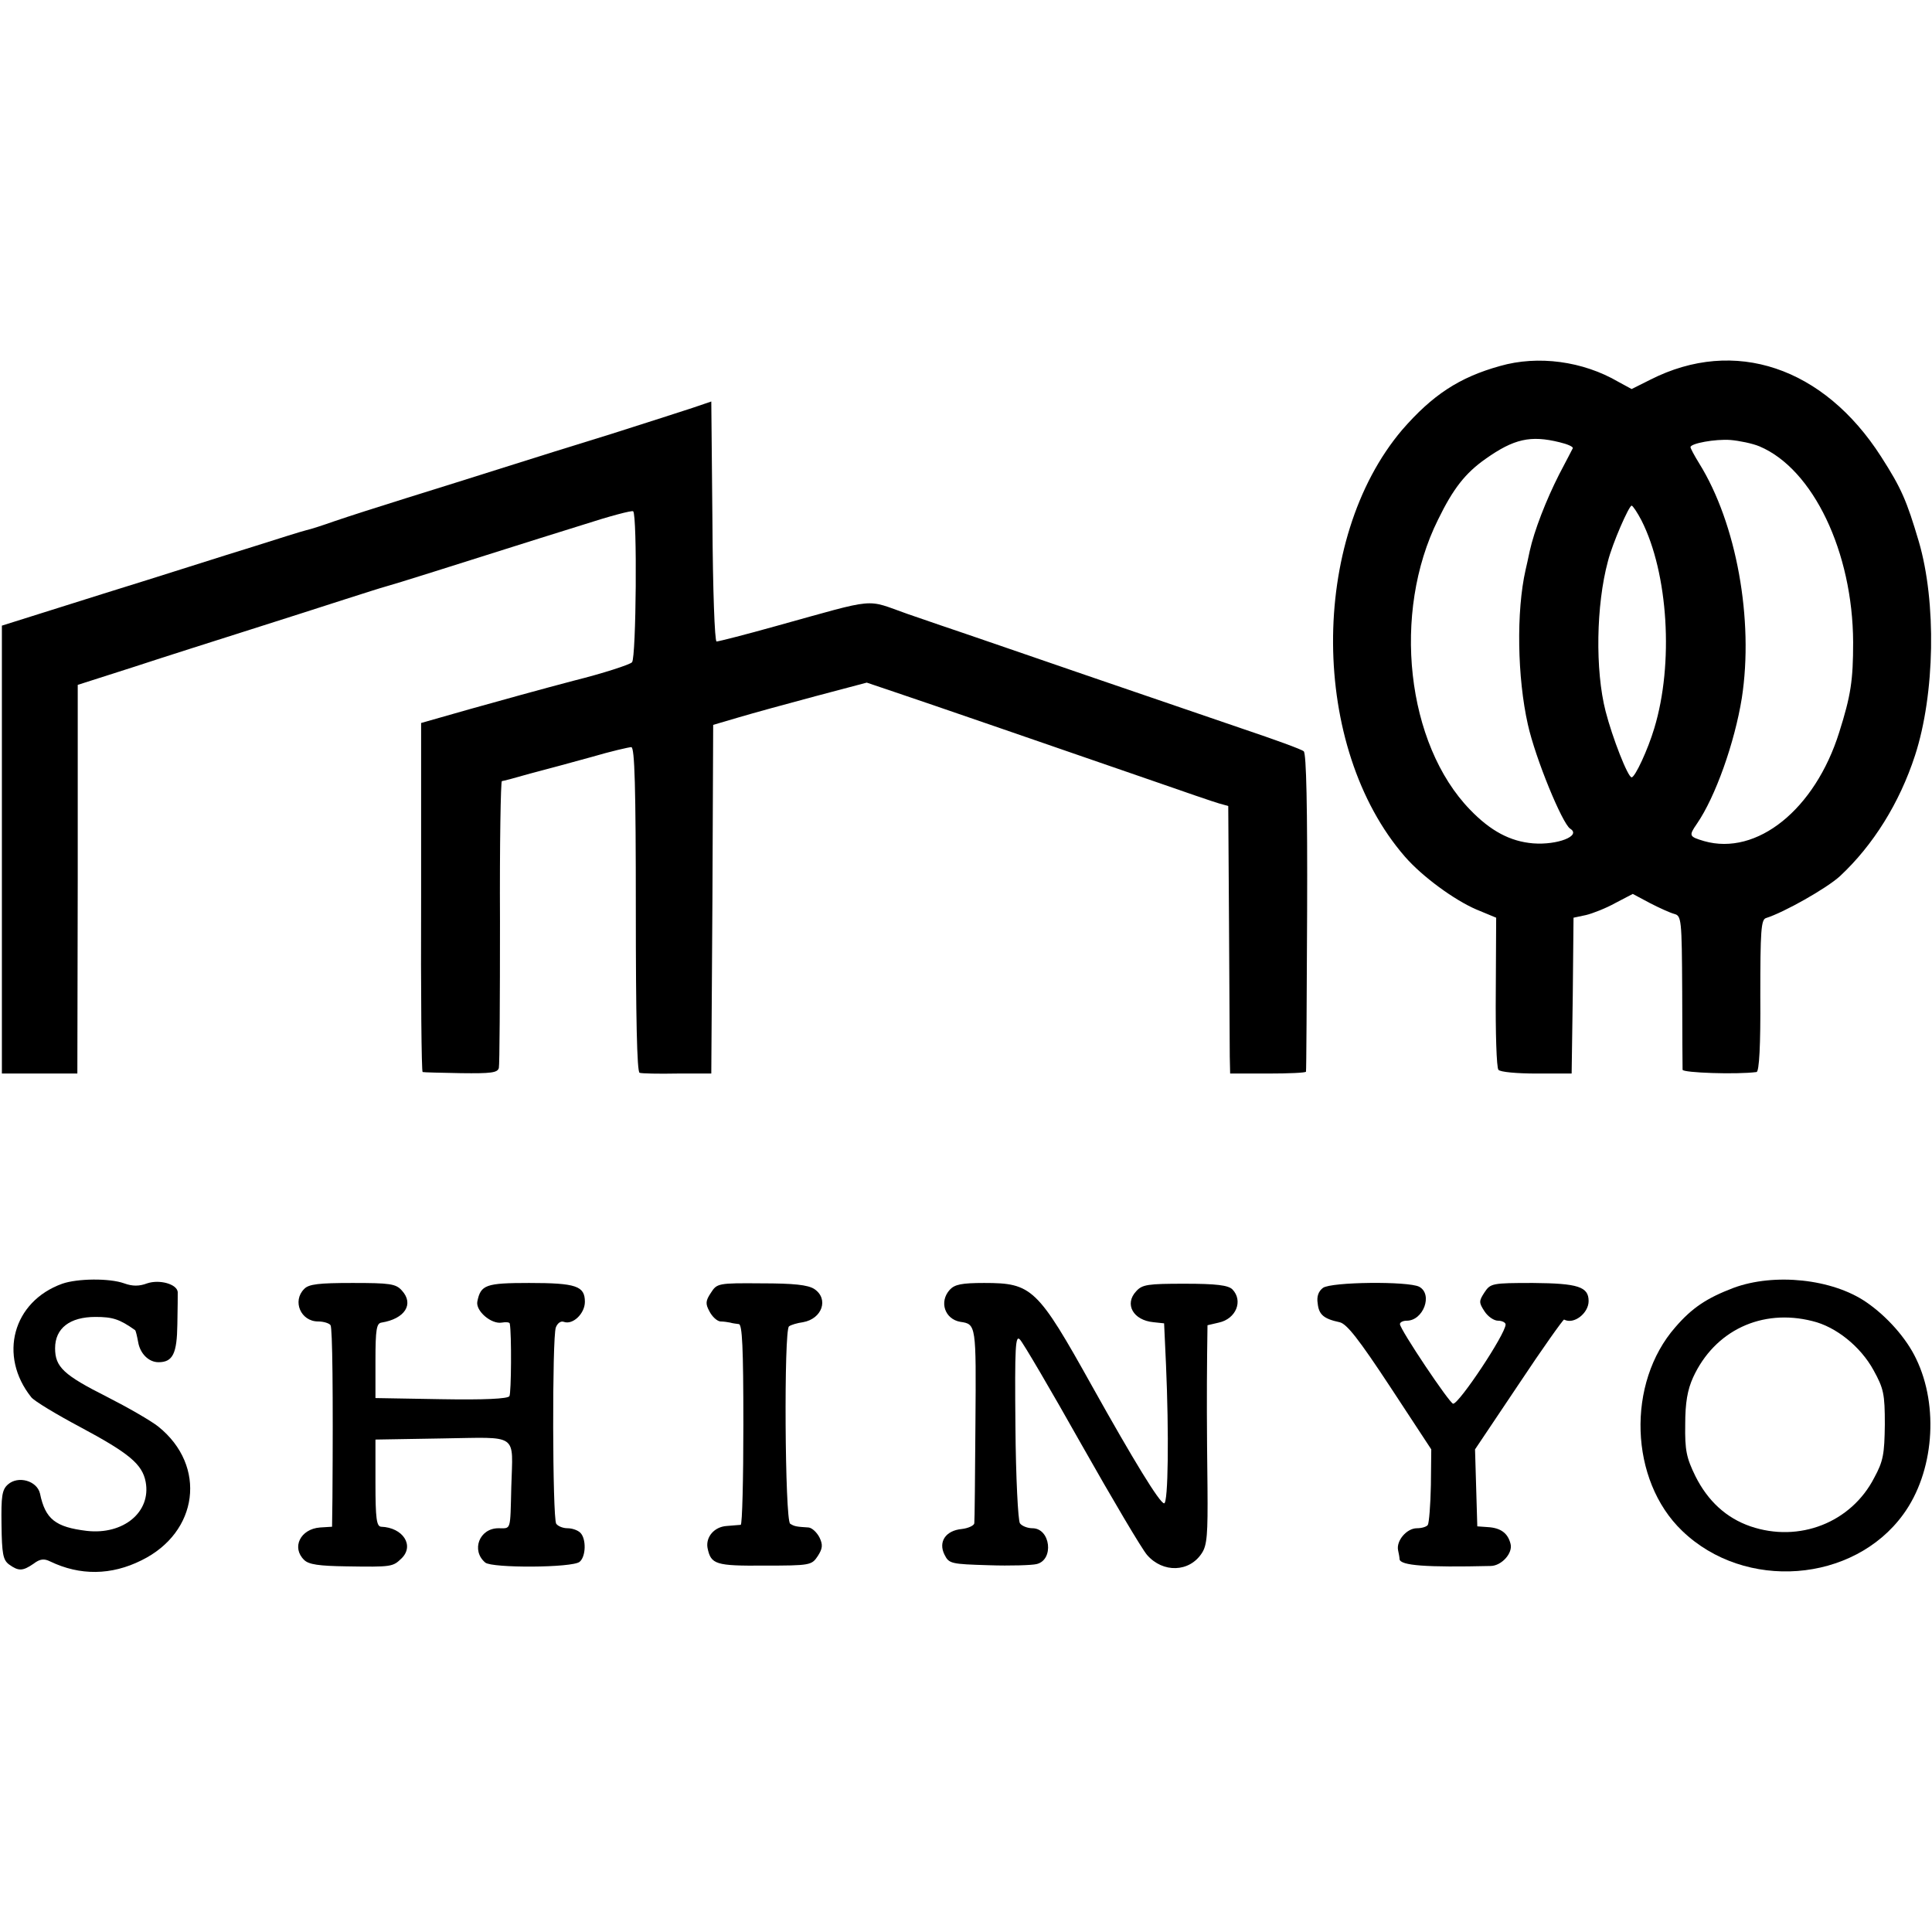 <?xml version="1.0" standalone="no"?>
<!DOCTYPE svg PUBLIC "-//W3C//DTD SVG 20010904//EN"
 "http://www.w3.org/TR/2001/REC-SVG-20010904/DTD/svg10.dtd">
<svg version="1.0" xmlns="http://www.w3.org/2000/svg"
 width="512pt" height="512pt" viewBox="0 0 512 512"
 preserveAspectRatio="xMidYMid meet">
<g transform="translate(0,512) scale(0.1,-0.1)"
fill="#000000" stroke="none">
<path d="M3975 4150 c-108 -30 -179 -77 -259 -169 -247 -291 -244 -842 7
-1131 46 -53 131 -115 189 -140 l53 -22 -1 -196 c-1 -108 2 -202 7 -207 4 -6
49 -10 101 -10 l93 0 3 207 2 206 33 7 c17 4 53 18 78 32 l46 24 45 -24 c25
-13 54 -26 65 -29 19 -5 20 -14 21 -204 0 -110 1 -204 1 -209 1 -8 143 -13
196 -6 7 1 11 70 10 202 0 172 2 202 15 206 48 15 161 79 196 111 88 82 158
194 199 320 53 163 57 407 10 567 -32 108 -46 141 -100 225 -152 237 -388 317
-611 204 l-50 -25 -35 19 c-94 55 -213 71 -314 42z m158 -202 c21 -5 37 -12
35 -16 -2 -4 -18 -35 -36 -69 -35 -69 -66 -149 -78 -203 -4 -19 -9 -42 -11
-50 -25 -110 -22 -286 6 -410 20 -90 91 -262 112 -276 31 -19 -34 -44 -98 -39
-61 5 -113 33 -167 89 -169 174 -208 522 -85 769 40 82 72 123 126 161 75 53
119 63 196 44z m530 -11 c142 -60 247 -280 248 -519 0 -101 -6 -141 -37 -239
-64 -204 -218 -328 -358 -288 -40 12 -41 14 -19 46 49 71 100 215 119 333 32
207 -14 463 -113 622 -13 21 -23 40 -23 43 0 10 66 22 106 19 23 -2 58 -9 77
-17z m-313 -196 c71 -140 86 -380 34 -551 -17 -57 -51 -130 -60 -130 -10 0
-51 105 -69 175 -28 109 -25 282 6 397 12 48 56 148 63 148 3 0 15 -18 26 -39z"/>
<path d="M1835 4039 c-27 -9 -124 -40 -215 -69 -91 -28 -219 -68 -285 -89 -66
-21 -181 -57 -255 -80 -74 -23 -161 -51 -193 -62 -31 -11 -65 -22 -75 -24 -9
-2 -73 -22 -142 -44 -69 -21 -246 -78 -395 -124 l-270 -85 0 -594 0 -593 100
0 100 0 1 515 0 515 150 48 c82 27 221 71 309 99 88 28 201 64 250 80 50 16
97 31 105 33 8 2 67 20 130 40 63 20 149 47 190 60 41 13 133 42 204 64 71 23
131 39 134 36 11 -11 8 -387 -3 -400 -5 -6 -75 -29 -155 -49 -80 -21 -203 -55
-274 -75 l-130 -37 0 -462 c-1 -254 1 -463 4 -463 3 -1 49 -2 102 -3 79 -1 97
1 100 14 2 8 3 183 3 388 -1 204 2 372 5 372 3 0 37 9 75 20 39 10 112 30 163
44 51 15 99 26 105 26 9 0 12 -107 12 -430 0 -284 3 -431 10 -433 5 -2 51 -3
100 -2 l90 0 3 462 2 462 68 20 c37 11 128 36 203 56 l136 36 74 -25 c78 -26
443 -152 689 -237 80 -28 156 -54 170 -58 l25 -7 2 -310 c1 -170 2 -329 2
-354 l1 -45 100 0 c55 0 101 2 101 5 1 3 2 193 3 423 1 276 -2 421 -9 426 -5
5 -77 31 -160 59 -82 28 -269 92 -415 142 -146 50 -290 100 -320 110 -30 10
-100 34 -155 53 -114 40 -74 44 -348 -32 -82 -23 -153 -41 -158 -41 -5 0 -10
137 -11 318 l-3 318 -50 -17z"/>
<path d="M165 1718 c-131 -47 -170 -191 -82 -301 8 -10 66 -45 128 -78 131
-70 166 -99 175 -146 15 -80 -59 -141 -156 -130 -83 10 -110 31 -124 99 -8 34
-58 48 -85 24 -16 -14 -18 -32 -17 -107 1 -77 4 -93 20 -105 25 -18 36 -18 65
2 17 13 28 14 44 6 79 -38 162 -37 242 3 151 74 174 250 45 354 -20 16 -81 51
-136 79 -115 58 -138 79 -138 129 0 53 39 83 107 83 46 0 64 -6 105 -35 2 -2
5 -15 8 -31 5 -31 28 -54 54 -54 38 0 49 23 50 100 1 41 1 80 1 86 -2 21 -48
34 -81 23 -21 -8 -39 -8 -61 0 -39 14 -124 13 -164 -1z"/>
<path d="M4594 1707 c-71 -27 -110 -53 -154 -104 -130 -148 -122 -406 18 -540
166 -160 454 -138 586 44 81 111 95 286 34 412 -26 55 -78 113 -132 150 -90
62 -244 78 -352 38z m209 -88 c63 -15 128 -68 162 -130 27 -49 30 -63 30 -144
-1 -78 -4 -97 -28 -141 -61 -119 -199 -173 -328 -129 -64 22 -113 67 -146 133
-24 49 -28 69 -27 137 0 58 6 92 21 125 57 124 182 183 316 149z"/>
<path d="M806 1704 c-32 -32 -9 -86 37 -86 15 0 30 -5 33 -10 5 -8 7 -176 5
-458 l-1 -76 -32 -2 c-52 -4 -76 -53 -42 -86 12 -12 39 -16 112 -17 121 -2
123 -1 146 21 35 34 4 82 -54 84 -12 1 -15 21 -15 116 l0 115 177 3 c205 3
187 16 183 -128 -3 -119 0 -110 -34 -110 -51 0 -73 -59 -35 -91 18 -15 231
-14 250 2 17 14 18 61 2 77 -7 7 -22 12 -34 12 -13 0 -26 6 -30 12 -10 16 -11
493 -1 520 4 11 13 18 21 15 24 -9 56 22 56 53 0 42 -23 50 -148 50 -115 0
-128 -5 -137 -49 -5 -25 37 -61 65 -56 11 2 21 1 21 -3 5 -27 4 -184 -1 -192
-4 -7 -67 -10 -181 -8 l-174 3 0 99 c0 84 3 99 16 101 62 10 87 49 54 85 -16
18 -32 20 -131 20 -89 0 -116 -3 -128 -16z"/>
<path d="M1884 1694 c-14 -21 -15 -29 -4 -49 7 -14 20 -26 29 -27 9 0 21 -2
26 -3 6 -2 16 -3 23 -4 9 -1 12 -61 12 -266 0 -146 -3 -265 -7 -266 -5 0 -21
-2 -37 -3 -33 -2 -56 -29 -51 -58 9 -44 21 -48 151 -47 121 0 125 1 141 25 13
20 14 30 5 49 -7 14 -20 26 -29 27 -33 2 -38 3 -49 10 -14 9 -17 515 -3 523 5
4 22 9 37 11 51 9 69 62 30 88 -17 11 -55 15 -140 15 -115 1 -118 0 -134 -25z"/>
<path d="M2517 1702 c-29 -32 -13 -78 28 -85 42 -6 42 -8 40 -269 -1 -139 -2
-258 -3 -265 -1 -6 -16 -13 -33 -15 -43 -4 -63 -34 -46 -68 12 -24 17 -25 117
-28 58 -2 115 0 127 3 47 11 37 95 -11 95 -13 0 -28 6 -33 13 -5 6 -11 122
-12 257 -2 214 0 243 12 230 8 -8 82 -134 163 -278 82 -145 160 -277 174 -293
42 -48 112 -46 145 5 14 21 16 51 15 173 -2 170 -2 247 -1 355 l1 76 30 7 c46
10 65 58 36 88 -11 11 -43 15 -126 15 -98 0 -113 -2 -129 -20 -32 -34 -8 -77
46 -82 l28 -3 5 -109 c8 -182 6 -369 -5 -368 -12 1 -81 114 -190 309 -146 262
-160 275 -287 275 -60 0 -78 -4 -91 -18z"/>
<path d="M3506 1707 c-12 -9 -17 -23 -14 -41 3 -30 16 -41 58 -50 19 -4 51
-45 134 -171 l109 -166 -1 -95 c-1 -53 -5 -100 -8 -105 -3 -5 -16 -9 -29 -9
-27 0 -55 -33 -50 -58 2 -9 4 -20 4 -24 2 -17 70 -22 241 -18 29 0 60 34 53
59 -7 28 -26 42 -60 44 l-28 2 -3 102 -3 102 116 173 c63 95 118 172 120 171
26 -14 65 17 65 49 0 38 -28 47 -147 48 -109 0 -113 -1 -129 -25 -15 -23 -15
-27 0 -50 9 -14 25 -25 36 -25 11 0 20 -5 20 -10 0 -25 -123 -210 -139 -210
-9 0 -141 197 -141 211 0 5 8 9 18 9 44 0 70 70 33 90 -29 15 -233 13 -255 -3z"/>
</g>
</svg>
